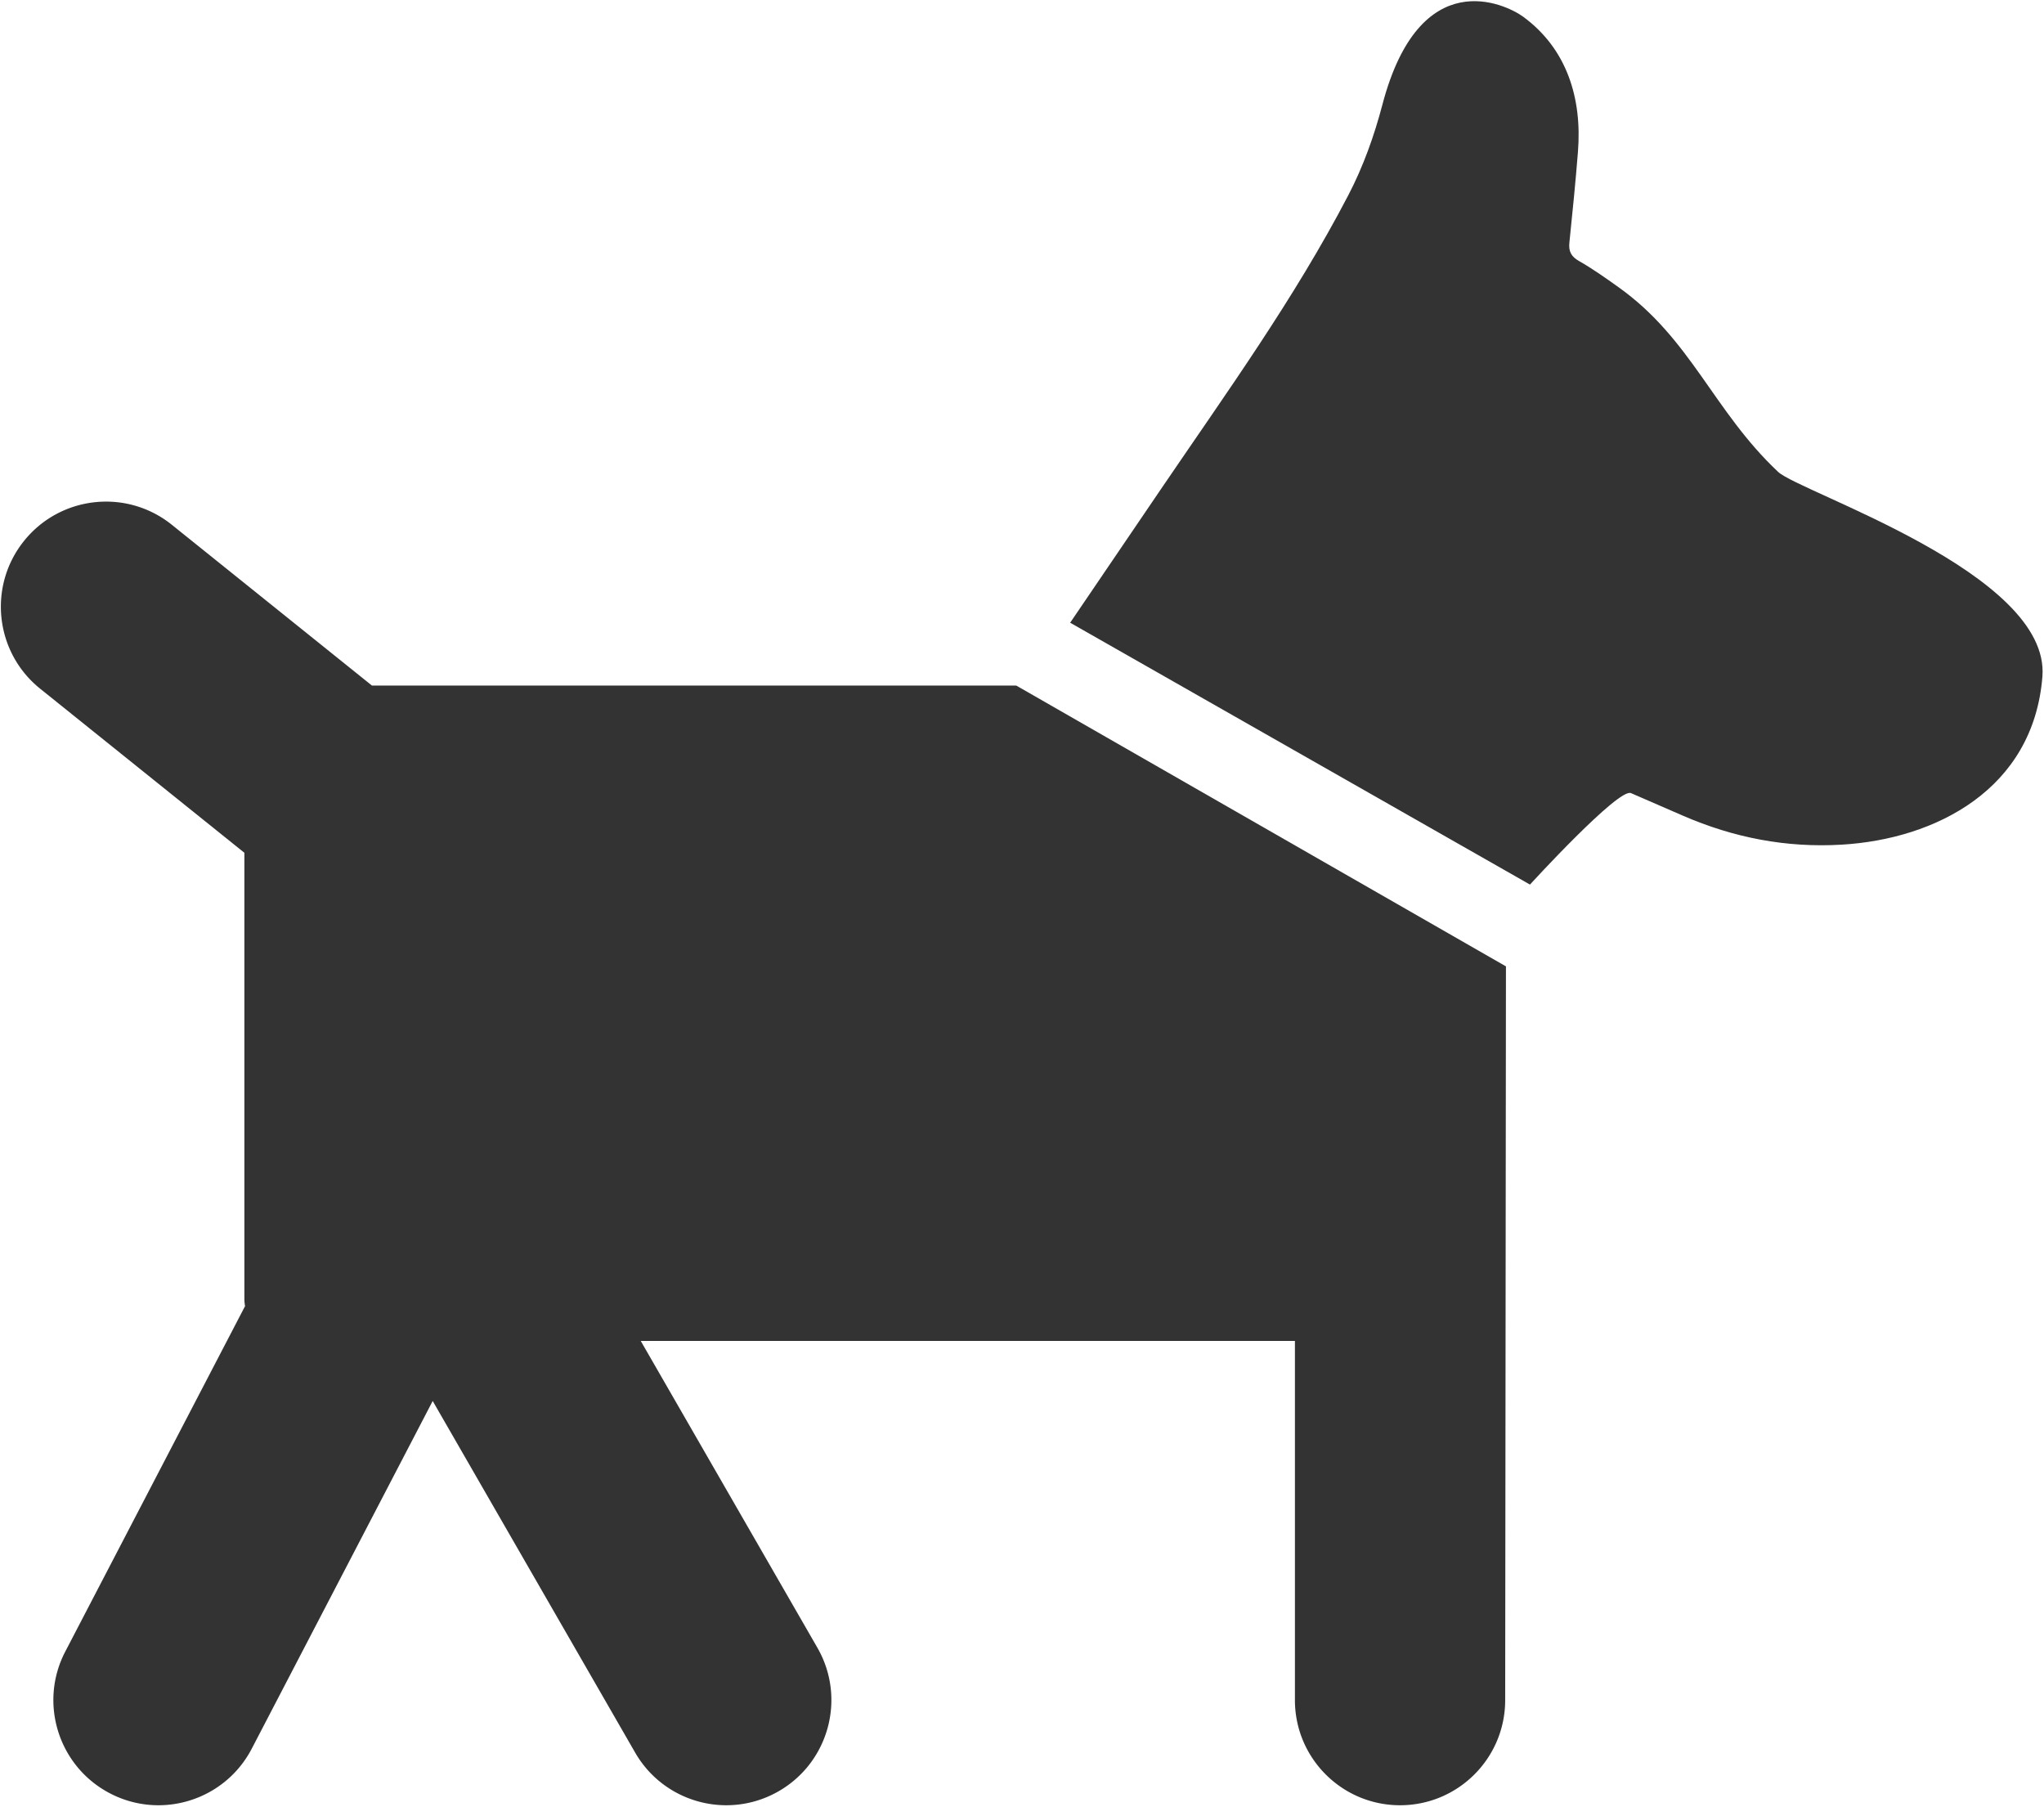 <svg version="1.1" xmlns="http://www.w3.org/2000/svg" x="0" y="0" width="655" height="579" viewBox="205.998 179.996 655 579" xml:space="preserve"><title>icone_animaux_acceptes</title><g class="nc-icon-wrapper" fill="#333333"><path d="M531.659 399.67H325.185l-64.119-51.515c-14.499-11.653-35.708-9.339-47.363 5.161-11.652 14.506-9.338 35.71 5.164 47.363l65.442 52.576v142.939c0 .794.081 1.568.215 2.325l-57.61 110.69c-8.592 16.503-2.175 36.846 14.33 45.436a33.543 33.543 0 0 0 15.523 3.811c12.162 0 23.909-6.607 29.912-18.144l57.978-111.398 64.87 112.656c6.235 10.825 17.569 16.883 29.227 16.883 5.703 0 11.484-1.45 16.78-4.498 16.124-9.285 21.667-29.883 12.382-46.004l-56.592-98.281h209.634v115.096c0 18.605 15.084 33.688 33.688 33.688 18.605 0 33.688-15.082 33.688-33.688l.247-235.114-156.922-89.982z"/><path d="M775.781 331.188c-20.831-19.61-27.809-42.576-51.195-59.212-4.068-2.903-8.188-5.825-12.523-8.303-2.605-1.452-3.455-3.149-3.15-5.978.992-9.658 1.972-19.324 2.734-28.994 1.388-17.33-3.61-33.109-17.521-43.324-5.601-4.099-33.149-17.458-45.153 28.209-2.61 9.942-6.146 19.821-10.875 28.898-17.332 33.299-39.328 63.704-60.386 94.698-9.609 14.146-19.207 28.244-28.779 42.353l147.341 83.906s28.396-31.061 32.369-29.308c5.535 2.432 11.108 4.828 16.634 7.228 16.234 7.058 33.146 10.346 50.858 9.294 30.132-1.755 61.484-17.75 64.353-53.851 2.644-33.136-77.672-58.982-84.707-65.616z"/></g></svg>